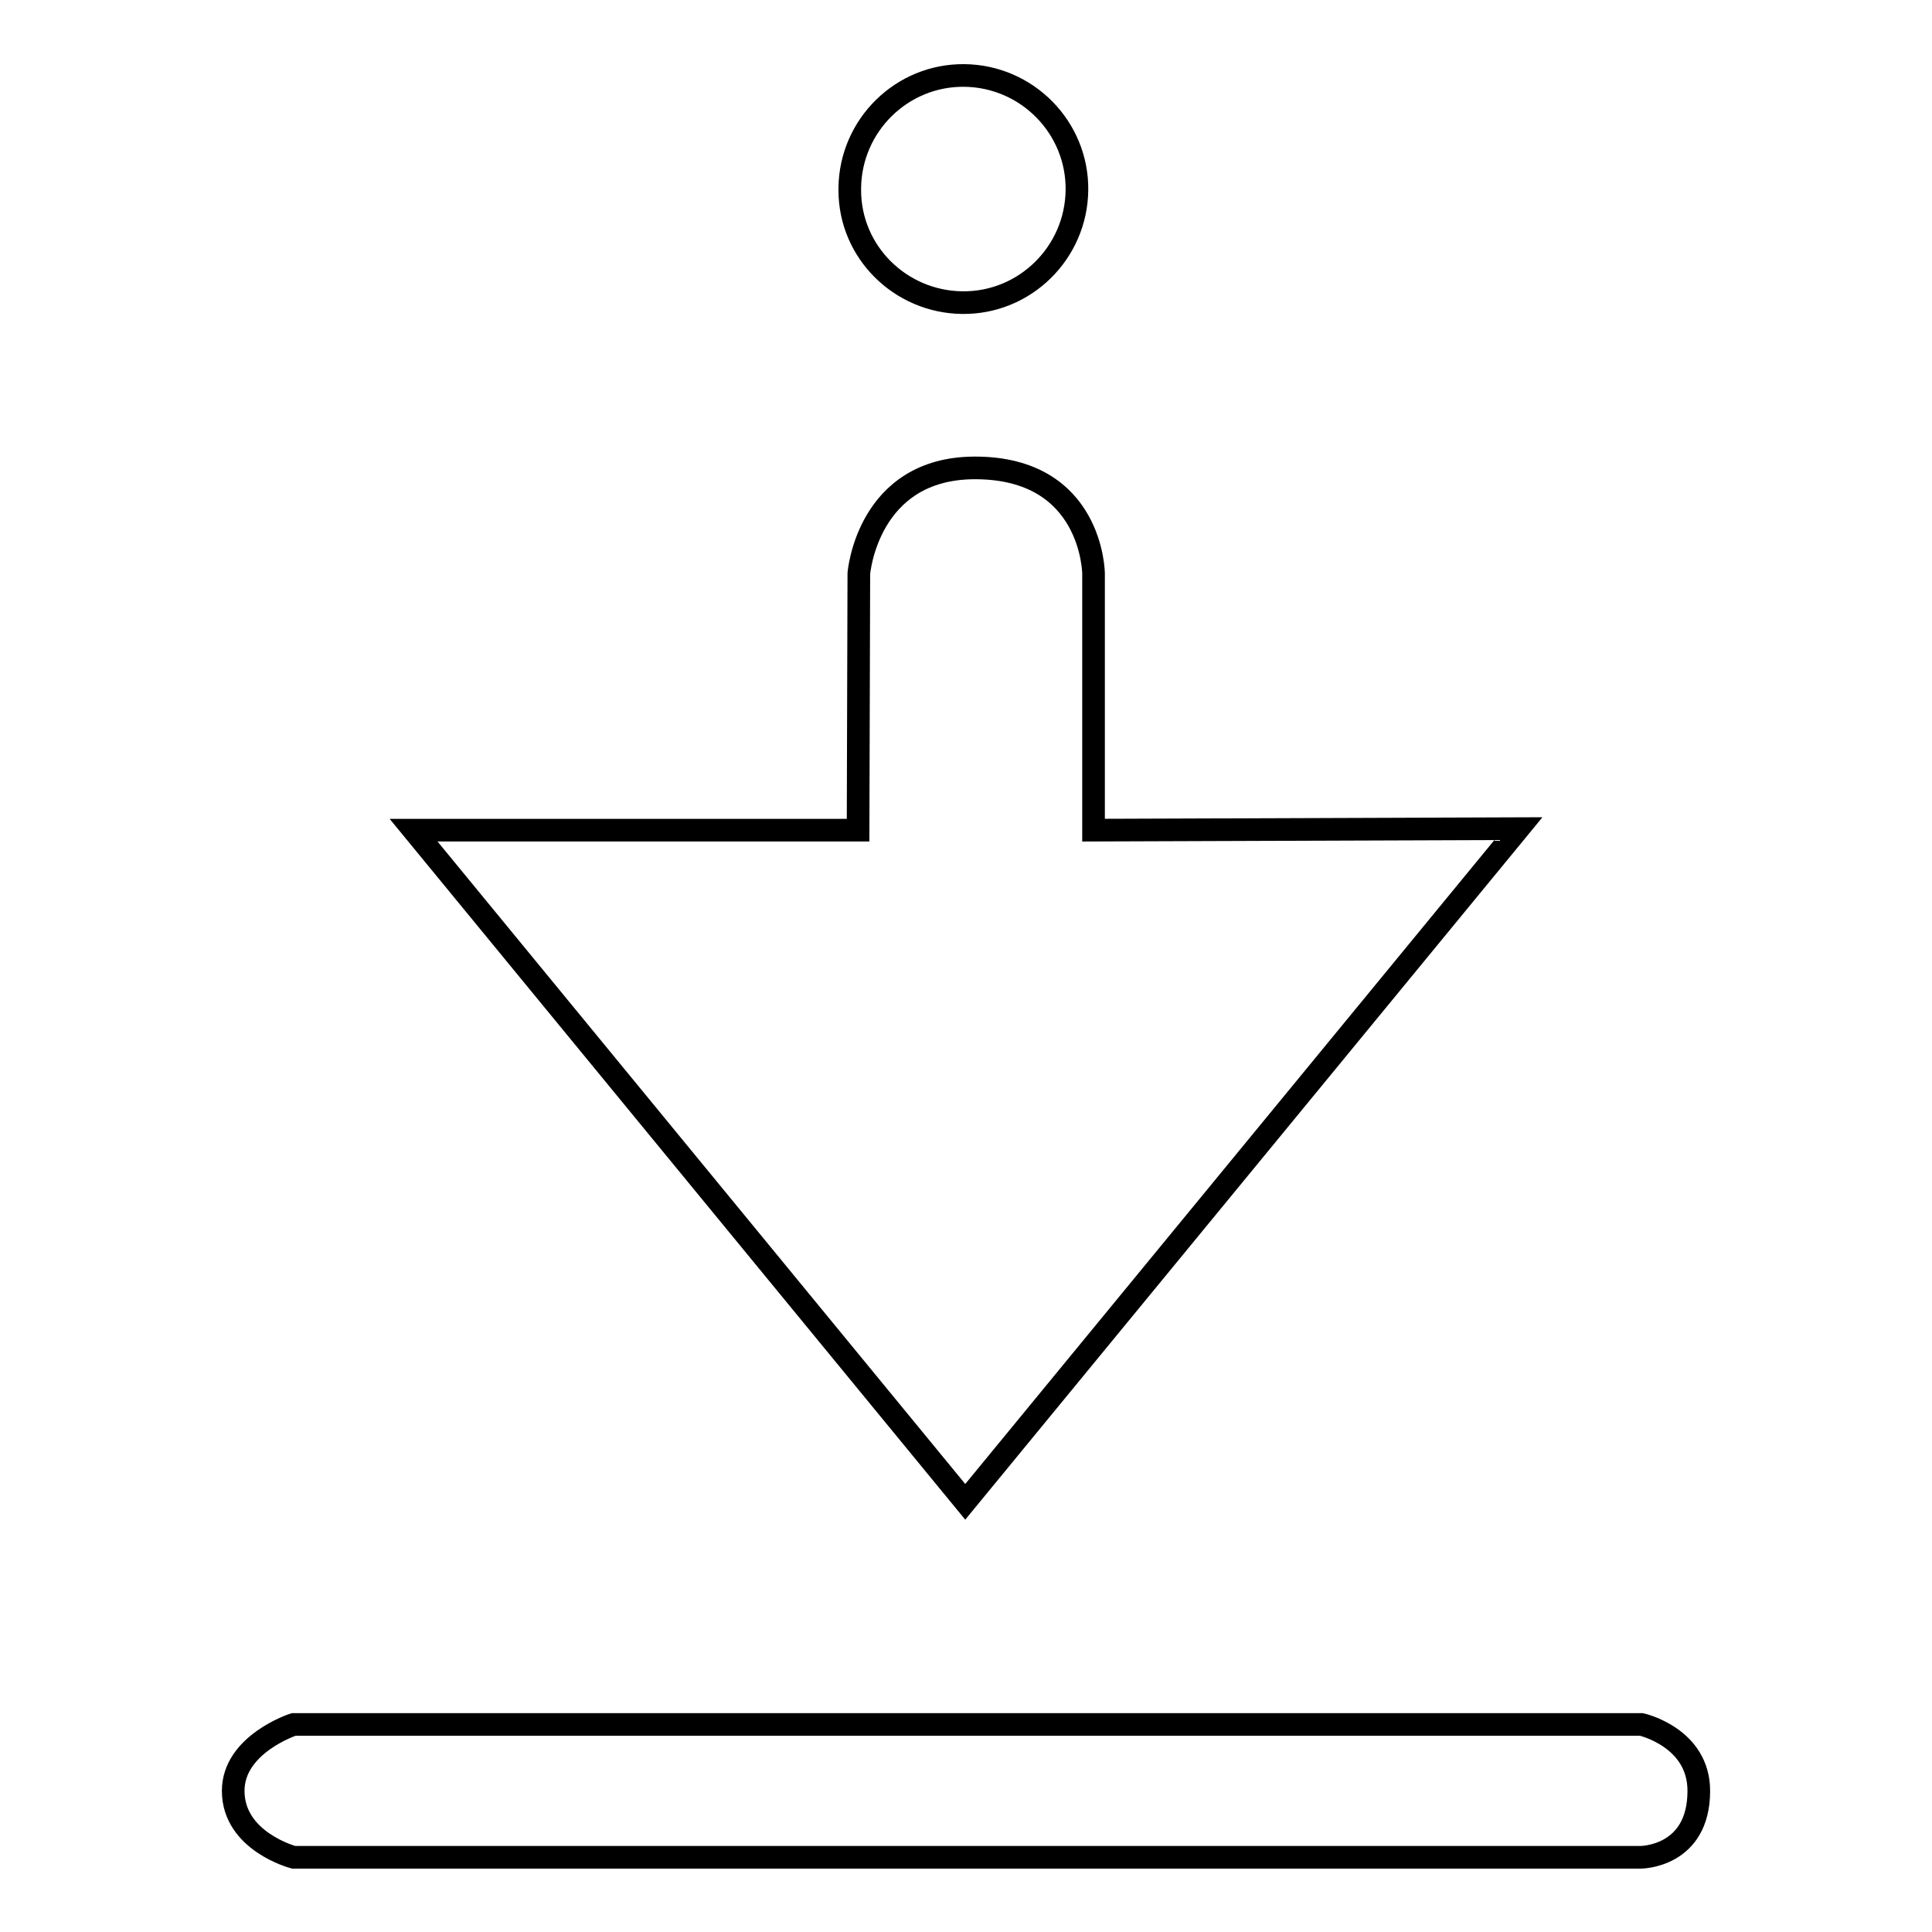 <?xml version="1.0" encoding="utf-8"?>
<!-- Svg Vector Icons : http://www.onlinewebfonts.com/icon -->
<!DOCTYPE svg PUBLIC "-//W3C//DTD SVG 1.1//EN" "http://www.w3.org/Graphics/SVG/1.1/DTD/svg11.dtd">
<svg version="1.1" xmlns="http://www.w3.org/2000/svg" xmlns:xlink="http://www.w3.org/1999/xlink" x="0px" y="0px" viewBox="0 0 256 256" enable-background="new 0 0 256 256" xml:space="preserve">
<g><g><path stroke-width="3" fill-opacity="0" stroke="#000000"  d="M201.2,109.8l-56.3,0.2V76c0,0-0.1-14-15.7-14c-14.3,0-15.4,14-15.4,14l-0.1,34H54.8l73.1,89L201.2,109.8z"/><path stroke-width="3" fill-opacity="0" stroke="#000000"  d="M112.6,24.9c0.1-8.3,6.9-15,15.2-14.9c8.3,0.1,15,6.9,14.9,15.2c-0.1,8.3-6.9,15-15.2,14.9c-8.2-0.1-14.9-6.7-14.9-14.9V24.9z"/><path stroke-width="3" fill-opacity="0" stroke="#000000"  d="M217.5,228.5H38.9c0,0-8,2.6-8,8.8c0,6.7,8,8.8,8,8.8h178.5c0,0,7.7,0,7.7-8.8C225.1,230.2,217.5,228.5,217.5,228.5z"/></g></g>
</svg>